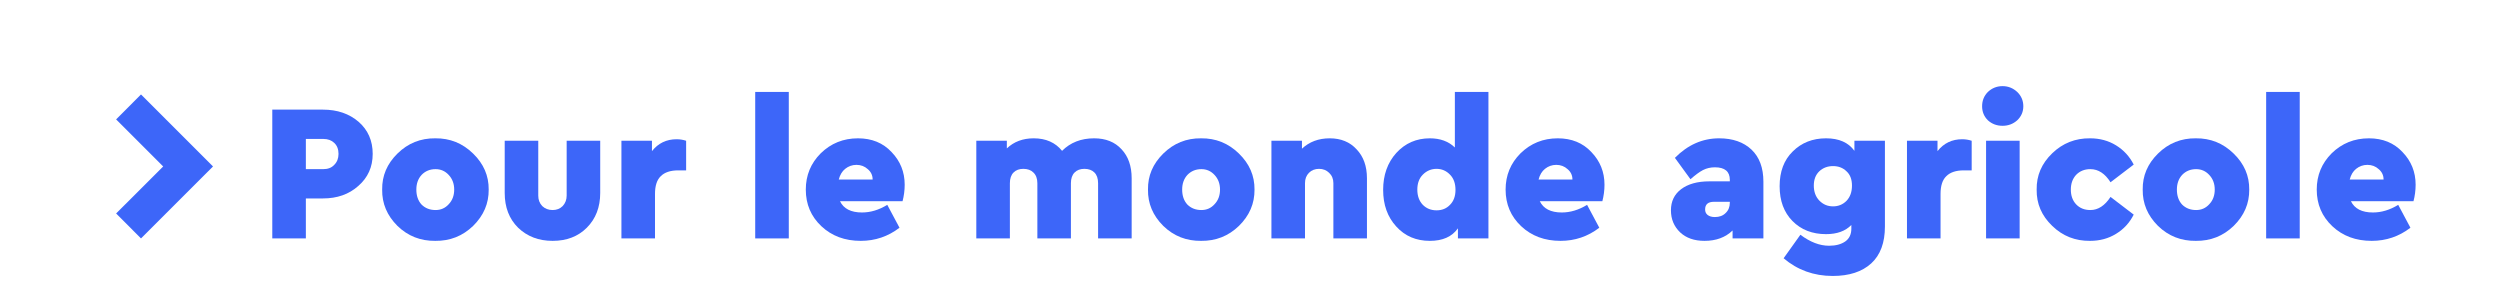 <?xml version="1.0" encoding="UTF-8"?>
<svg xmlns="http://www.w3.org/2000/svg" xmlns:xlink="http://www.w3.org/1999/xlink" width="128pt" height="15pt" viewBox="0 0 128 15" version="1.2" preserveAspectRatio="none">
<defs>
<g>
<symbol overflow="visible" id="glyph0-0">
<path style="stroke:none;" d="M 0.562 -5.609 L 5.531 -5.609 L 5.531 0 L 0.562 0 Z M 4.562 -0.797 L 4.562 -4.719 L 1.516 -4.719 Z M 4.562 -0.797 "/>
</symbol>
<symbol overflow="visible" id="glyph0-1">
<path style="stroke:none;" d=""/>
</symbol>
<symbol overflow="visible" id="glyph1-0">
<path style="stroke:none;" d="M 0.656 -6.594 L 6.516 -6.594 L 6.516 0 L 0.656 0 Z M 5.359 -0.938 L 5.359 -5.562 L 1.797 -5.562 Z M 5.359 -0.938 "/>
</symbol>
<symbol overflow="visible" id="glyph1-1">
<path style="stroke:none;" d="M 0.656 0 L 0.656 -6.594 L 3.25 -6.594 C 3.988 -6.594 4.598 -6.383 5.078 -5.969 C 5.555 -5.551 5.797 -5.004 5.797 -4.328 C 5.797 -3.66 5.551 -3.113 5.062 -2.688 C 4.582 -2.258 3.977 -2.047 3.25 -2.047 L 2.375 -2.047 L 2.375 0 Z M 2.375 -3.547 L 3.266 -3.547 C 3.504 -3.547 3.691 -3.617 3.828 -3.766 C 3.973 -3.91 4.047 -4.098 4.047 -4.328 C 4.047 -4.566 3.973 -4.754 3.828 -4.891 C 3.691 -5.023 3.504 -5.094 3.266 -5.094 L 2.375 -5.094 Z M 2.375 -3.547 "/>
</symbol>
<symbol overflow="visible" id="glyph1-2">
<path style="stroke:none;" d="M 0.312 -2.5 C 0.301 -3.207 0.562 -3.82 1.094 -4.344 C 1.633 -4.875 2.281 -5.133 3.031 -5.125 C 3.781 -5.133 4.426 -4.875 4.969 -4.344 C 5.508 -3.82 5.773 -3.207 5.766 -2.5 C 5.773 -1.789 5.508 -1.172 4.969 -0.641 C 4.426 -0.117 3.781 0.133 3.031 0.125 C 2.281 0.133 1.633 -0.117 1.094 -0.641 C 0.562 -1.172 0.301 -1.789 0.312 -2.5 Z M 3.719 -1.75 C 3.906 -1.945 4 -2.195 4 -2.5 C 4 -2.801 3.906 -3.051 3.719 -3.25 C 3.539 -3.445 3.316 -3.547 3.047 -3.547 C 2.754 -3.547 2.516 -3.445 2.328 -3.25 C 2.148 -3.051 2.062 -2.801 2.062 -2.5 C 2.062 -2.188 2.148 -1.93 2.328 -1.734 C 2.516 -1.547 2.754 -1.453 3.047 -1.453 C 3.316 -1.453 3.539 -1.551 3.719 -1.75 Z M 3.719 -1.75 "/>
</symbol>
<symbol overflow="visible" id="glyph1-3">
<path style="stroke:none;" d="M 0.516 -2.328 L 0.516 -5 L 2.234 -5 L 2.234 -2.188 C 2.234 -1.977 2.301 -1.801 2.438 -1.656 C 2.582 -1.52 2.758 -1.453 2.969 -1.453 C 3.176 -1.453 3.348 -1.52 3.484 -1.656 C 3.617 -1.801 3.688 -1.977 3.688 -2.188 L 3.688 -5 L 5.406 -5 L 5.406 -2.328 C 5.406 -1.598 5.176 -1.004 4.719 -0.547 C 4.27 -0.098 3.688 0.125 2.969 0.125 C 2.258 0.125 1.672 -0.098 1.203 -0.547 C 0.742 -1.004 0.516 -1.598 0.516 -2.328 Z M 0.516 -2.328 "/>
</symbol>
<symbol overflow="visible" id="glyph1-4">
<path style="stroke:none;" d="M 3.875 -5 L 3.875 -3.484 L 3.469 -3.484 C 3.07 -3.484 2.773 -3.383 2.578 -3.188 C 2.379 -3 2.281 -2.695 2.281 -2.281 L 2.281 0 L 0.562 0 L 0.562 -5 L 2.125 -5 L 2.125 -4.469 C 2.445 -4.875 2.867 -5.078 3.391 -5.078 C 3.555 -5.078 3.719 -5.051 3.875 -5 Z M 3.875 -5 "/>
</symbol>
<symbol overflow="visible" id="glyph1-5">
<path style="stroke:none;" d=""/>
</symbol>
<symbol overflow="visible" id="glyph1-6">
<path style="stroke:none;" d="M 0.562 0 L 0.562 -7.5 L 2.281 -7.5 L 2.281 0 Z M 0.562 0 "/>
</symbol>
<symbol overflow="visible" id="glyph1-7">
<path style="stroke:none;" d="M 5.266 -1.906 L 2.062 -1.906 C 2.25 -1.52 2.625 -1.328 3.188 -1.328 C 3.625 -1.328 4.055 -1.457 4.484 -1.719 L 5.109 -0.547 C 4.523 -0.098 3.863 0.125 3.125 0.125 C 2.312 0.125 1.641 -0.125 1.109 -0.625 C 0.578 -1.125 0.312 -1.75 0.312 -2.5 C 0.312 -3.227 0.566 -3.848 1.078 -4.359 C 1.598 -4.867 2.234 -5.125 2.984 -5.125 C 3.691 -5.125 4.266 -4.891 4.703 -4.422 C 5.148 -3.961 5.375 -3.406 5.375 -2.75 C 5.375 -2.457 5.336 -2.176 5.266 -1.906 Z M 2 -3.016 L 3.734 -3.016 C 3.734 -3.234 3.648 -3.41 3.484 -3.547 C 3.328 -3.691 3.133 -3.766 2.906 -3.766 C 2.688 -3.766 2.492 -3.695 2.328 -3.562 C 2.172 -3.438 2.062 -3.254 2 -3.016 Z M 2 -3.016 "/>
</symbol>
<symbol overflow="visible" id="glyph1-8">
<path style="stroke:none;" d="M 8.516 -3.078 L 8.516 0 L 6.797 0 L 6.797 -2.828 C 6.797 -3.066 6.734 -3.25 6.609 -3.375 C 6.484 -3.5 6.312 -3.562 6.094 -3.562 C 5.883 -3.562 5.719 -3.5 5.594 -3.375 C 5.469 -3.25 5.406 -3.066 5.406 -2.828 L 5.406 0 L 3.688 0 L 3.688 -2.828 C 3.688 -3.066 3.617 -3.25 3.484 -3.375 C 3.359 -3.5 3.188 -3.562 2.969 -3.562 C 2.758 -3.562 2.594 -3.5 2.469 -3.375 C 2.344 -3.25 2.281 -3.066 2.281 -2.828 L 2.281 0 L 0.562 0 L 0.562 -5 L 2.125 -5 L 2.125 -4.609 C 2.488 -4.953 2.945 -5.125 3.5 -5.125 C 4.125 -5.125 4.609 -4.91 4.953 -4.484 C 5.379 -4.91 5.926 -5.125 6.594 -5.125 C 7.188 -5.125 7.656 -4.938 8 -4.562 C 8.344 -4.195 8.516 -3.703 8.516 -3.078 Z M 8.516 -3.078 "/>
</symbol>
<symbol overflow="visible" id="glyph1-9">
<path style="stroke:none;" d="M 5.453 -3.078 L 5.453 0 L 3.734 0 L 3.734 -2.828 C 3.734 -3.047 3.66 -3.223 3.516 -3.359 C 3.379 -3.492 3.207 -3.562 3 -3.562 C 2.789 -3.562 2.617 -3.492 2.484 -3.359 C 2.348 -3.223 2.281 -3.047 2.281 -2.828 L 2.281 0 L 0.562 0 L 0.562 -5 L 2.125 -5 L 2.125 -4.594 C 2.5 -4.945 2.973 -5.125 3.547 -5.125 C 4.117 -5.125 4.578 -4.938 4.922 -4.562 C 5.273 -4.195 5.453 -3.703 5.453 -3.078 Z M 5.453 -3.078 "/>
</symbol>
<symbol overflow="visible" id="glyph1-10">
<path style="stroke:none;" d="M 3.984 -7.5 L 5.703 -7.5 L 5.703 0 L 4.141 0 L 4.141 -0.516 C 3.836 -0.086 3.359 0.125 2.703 0.125 C 2.004 0.125 1.43 -0.117 0.984 -0.609 C 0.535 -1.098 0.312 -1.723 0.312 -2.484 C 0.312 -3.242 0.535 -3.875 0.984 -4.375 C 1.441 -4.875 2.016 -5.125 2.703 -5.125 C 3.234 -5.125 3.66 -4.969 3.984 -4.656 Z M 3.734 -1.719 C 3.922 -1.906 4.016 -2.16 4.016 -2.484 C 4.016 -2.816 3.922 -3.078 3.734 -3.266 C 3.547 -3.461 3.316 -3.562 3.047 -3.562 C 2.773 -3.562 2.539 -3.461 2.344 -3.266 C 2.156 -3.078 2.062 -2.82 2.062 -2.5 C 2.062 -2.176 2.156 -1.914 2.344 -1.719 C 2.531 -1.531 2.766 -1.438 3.047 -1.438 C 3.328 -1.438 3.555 -1.531 3.734 -1.719 Z M 3.734 -1.719 "/>
</symbol>
<symbol overflow="visible" id="glyph1-11">
<path style="stroke:none;" d="M 5.031 -2.906 L 5.031 0 L 3.453 0 L 3.453 -0.406 C 3.086 -0.051 2.609 0.125 2.016 0.125 C 1.492 0.125 1.078 -0.02 0.766 -0.312 C 0.453 -0.613 0.297 -0.988 0.297 -1.438 C 0.297 -1.895 0.469 -2.254 0.812 -2.516 C 1.164 -2.785 1.648 -2.922 2.266 -2.922 L 3.312 -2.922 L 3.312 -3 C 3.312 -3.426 3.055 -3.641 2.547 -3.641 C 2.328 -3.641 2.125 -3.594 1.938 -3.5 C 1.758 -3.406 1.547 -3.25 1.297 -3.031 L 0.5 -4.125 C 1.156 -4.789 1.91 -5.125 2.766 -5.125 C 3.461 -5.125 4.016 -4.93 4.422 -4.547 C 4.828 -4.16 5.031 -3.613 5.031 -2.906 Z M 3.312 -1.828 L 3.312 -1.875 L 2.5 -1.875 C 2.195 -1.875 2.047 -1.742 2.047 -1.484 C 2.047 -1.367 2.086 -1.273 2.172 -1.203 C 2.266 -1.129 2.391 -1.094 2.547 -1.094 C 2.773 -1.094 2.957 -1.16 3.094 -1.297 C 3.238 -1.43 3.312 -1.609 3.312 -1.828 Z M 3.312 -1.828 "/>
</symbol>
<symbol overflow="visible" id="glyph1-12">
<path style="stroke:none;" d="M 4.141 -5 L 5.703 -5 L 5.703 -0.609 C 5.703 0.223 5.469 0.852 5 1.281 C 4.531 1.707 3.875 1.922 3.031 1.922 C 2.062 1.922 1.223 1.617 0.516 1.016 L 1.375 -0.188 C 1.875 0.188 2.363 0.375 2.844 0.375 C 3.188 0.375 3.461 0.301 3.672 0.156 C 3.879 0.008 3.984 -0.207 3.984 -0.5 L 3.984 -0.688 C 3.68 -0.375 3.25 -0.219 2.688 -0.219 C 1.988 -0.219 1.414 -0.441 0.969 -0.891 C 0.531 -1.336 0.312 -1.93 0.312 -2.672 C 0.312 -3.422 0.535 -4.016 0.984 -4.453 C 1.43 -4.898 2 -5.125 2.688 -5.125 C 3.352 -5.125 3.836 -4.91 4.141 -4.484 Z M 4.016 -2.703 C 4.016 -3.023 3.922 -3.27 3.734 -3.438 C 3.555 -3.613 3.328 -3.703 3.047 -3.703 C 2.766 -3.703 2.531 -3.613 2.344 -3.438 C 2.156 -3.258 2.062 -3.016 2.062 -2.703 C 2.062 -2.391 2.156 -2.133 2.344 -1.938 C 2.539 -1.738 2.773 -1.641 3.047 -1.641 C 3.316 -1.641 3.547 -1.734 3.734 -1.922 C 3.922 -2.117 4.016 -2.379 4.016 -2.703 Z M 4.016 -2.703 "/>
</symbol>
<symbol overflow="visible" id="glyph1-13">
<path style="stroke:none;" d="M 0.562 0 L 0.562 -5 L 2.281 -5 L 2.281 0 Z M 0.656 -6.047 C 0.457 -6.242 0.359 -6.484 0.359 -6.766 C 0.359 -7.055 0.457 -7.301 0.656 -7.5 C 0.863 -7.695 1.113 -7.797 1.406 -7.797 C 1.695 -7.797 1.945 -7.695 2.156 -7.5 C 2.363 -7.301 2.469 -7.055 2.469 -6.766 C 2.469 -6.484 2.363 -6.242 2.156 -6.047 C 1.945 -5.859 1.695 -5.766 1.406 -5.766 C 1.113 -5.766 0.863 -5.859 0.656 -6.047 Z M 0.656 -6.047 "/>
</symbol>
<symbol overflow="visible" id="glyph1-14">
<path style="stroke:none;" d="M 0.312 -2.5 C 0.301 -3.219 0.566 -3.836 1.109 -4.359 C 1.648 -4.879 2.297 -5.133 3.047 -5.125 C 3.547 -5.125 3.988 -5.004 4.375 -4.766 C 4.77 -4.523 5.07 -4.195 5.281 -3.781 L 4.094 -2.875 C 3.812 -3.32 3.469 -3.547 3.062 -3.547 C 2.758 -3.547 2.516 -3.445 2.328 -3.25 C 2.148 -3.051 2.062 -2.801 2.062 -2.5 C 2.062 -2.195 2.148 -1.945 2.328 -1.75 C 2.516 -1.551 2.758 -1.453 3.062 -1.453 C 3.457 -1.453 3.801 -1.676 4.094 -2.125 L 5.281 -1.219 C 5.07 -0.801 4.77 -0.473 4.375 -0.234 C 3.988 0.004 3.547 0.125 3.047 0.125 C 2.297 0.133 1.648 -0.117 1.109 -0.641 C 0.566 -1.16 0.301 -1.781 0.312 -2.5 Z M 0.312 -2.5 "/>
</symbol>
</g>
</defs>
<g id="surface1">
<path style=" stroke:none;fill-rule:nonzero;fill:rgb(23.921%,39.999%,97.647%);fill-opacity:1;" d="M 7.219 4.836 L 5.945 6.113 L 8.355 8.523 L 5.945 10.93 L 7.219 12.207 L 10.906 8.523 Z M 7.219 4.836 "/>
<g style="fill:rgb(0%,0%,0%);fill-opacity:1;">
  <use xlink:href="#glyph0-1" x="10.905" y="12.207"/>
</g>
<g style="fill:rgb(23.921%,39.999%,97.647%);fill-opacity:1;">
  <use xlink:href="#glyph1-1" x="13.285" y="12.207"/>
</g>
<g style="fill:rgb(23.921%,39.999%,97.647%);fill-opacity:1;">
  <use xlink:href="#glyph1-2" x="19.255" y="12.207"/>
  <use xlink:href="#glyph1-3" x="25.325" y="12.207"/>
  <use xlink:href="#glyph1-4" x="31.255" y="12.207"/>
</g>
<g style="fill:rgb(23.921%,39.999%,97.647%);fill-opacity:1;">
  <use xlink:href="#glyph1-5" x="35.305" y="12.207"/>
</g>
<g style="fill:rgb(23.921%,39.999%,97.647%);fill-opacity:1;">
  <use xlink:href="#glyph1-6" x="38.105" y="12.207"/>
  <use xlink:href="#glyph1-7" x="40.945" y="12.207"/>
</g>
<g style="fill:rgb(23.921%,39.999%,97.647%);fill-opacity:1;">
  <use xlink:href="#glyph1-5" x="46.625" y="12.207"/>
</g>
<g style="fill:rgb(23.921%,39.999%,97.647%);fill-opacity:1;">
  <use xlink:href="#glyph1-8" x="49.425" y="12.207"/>
  <use xlink:href="#glyph1-2" x="58.465" y="12.207"/>
  <use xlink:href="#glyph1-9" x="64.535" y="12.207"/>
  <use xlink:href="#glyph1-10" x="70.505" y="12.207"/>
  <use xlink:href="#glyph1-7" x="76.775" y="12.207"/>
</g>
<g style="fill:rgb(23.921%,39.999%,97.647%);fill-opacity:1;">
  <use xlink:href="#glyph1-5" x="82.455" y="12.207"/>
</g>
<g style="fill:rgb(23.921%,39.999%,97.647%);fill-opacity:1;">
  <use xlink:href="#glyph1-11" x="85.255" y="12.207"/>
  <use xlink:href="#glyph1-12" x="90.805" y="12.207"/>
  <use xlink:href="#glyph1-4" x="97.075" y="12.207"/>
  <use xlink:href="#glyph1-13" x="101.125" y="12.207"/>
  <use xlink:href="#glyph1-14" x="103.965" y="12.207"/>
</g>
<g style="fill:rgb(23.921%,39.999%,97.647%);fill-opacity:1;">
  <use xlink:href="#glyph1-2" x="109.395" y="12.207"/>
  <use xlink:href="#glyph1-6" x="115.465" y="12.207"/>
  <use xlink:href="#glyph1-7" x="118.305" y="12.207"/>
</g>
<path style="fill:none;stroke-width:0.709;stroke-linecap:butt;stroke-linejoin:miter;stroke:rgb(0%,0%,0%);stroke-opacity:1;stroke-miterlimit:10;" d="M 0.001 -0 L -3.237 4.613 C -3.76 5.359 -4.784 5.547 -5.538 5.039 C -6.307 4.515 -6.502 3.461 -5.967 2.699 L 1.544 -8.043 C 1.376 -8.555 1.279 -18.543 1.279 -18.543 L -0.608 -36.836 C -0.717 -37.938 0.08 -38.922 1.181 -39.035 C 2.283 -39.149 3.263 -38.348 3.38 -37.246 L 5.259 -18.985 L 7.556 -18.985 L 9.439 -37.246 C 9.552 -38.348 10.537 -39.149 11.638 -39.035 C 12.74 -38.922 13.537 -37.938 13.423 -36.836 L 11.541 -18.543 C 11.541 -18.543 11.443 -8.555 11.271 -8.043 L 18.787 2.699 C 19.322 3.461 19.126 4.515 18.357 5.039 C 17.603 5.547 16.576 5.359 16.056 4.613 L 9.095 -5.301 C 8.314 -4.821 7.396 -4.535 6.408 -4.535 C 5.423 -4.535 4.501 -4.821 3.72 -5.301 Z M 6.408 -2.157 C 8.177 -2.157 9.611 -0.719 9.611 1.05 C 9.611 2.82 8.177 4.254 6.408 4.254 C 4.638 4.254 3.205 2.82 3.205 1.05 C 3.205 -0.719 4.638 -2.157 6.408 -2.157 Z M 16.048 -4.711 L 19.087 -9.043 C 19.783 -8.614 20.599 -8.364 21.478 -8.364 C 22.357 -8.364 23.173 -8.614 23.869 -9.043 L 30.052 -0.227 C 30.517 0.437 31.427 0.605 32.099 0.148 C 32.787 -0.317 32.958 -1.25 32.482 -1.93 L 25.802 -11.481 C 25.951 -11.938 26.037 -20.817 26.037 -20.817 L 27.712 -37.082 C 27.814 -38.063 27.103 -38.938 26.126 -39.035 C 25.146 -39.137 24.271 -38.426 24.169 -37.446 L 22.498 -21.207 L 20.455 -21.207 L 18.783 -37.446 C 18.681 -38.426 17.806 -39.137 16.83 -39.035 C 15.849 -38.938 15.138 -38.063 15.24 -37.082 L 16.916 -20.817 C 16.916 -20.817 17.001 -11.934 17.154 -11.481 L 14.33 -7.446 M 21.478 -6.141 C 19.904 -6.141 18.63 -4.864 18.63 -3.289 C 18.63 -1.715 19.904 -0.442 21.478 -0.442 C 23.048 -0.442 24.326 -1.715 24.326 -3.289 C 24.326 -4.864 23.048 -6.141 21.478 -6.141 Z M -3.381 -4.676 L -6.444 -9.043 C -7.139 -8.614 -7.956 -8.364 -8.834 -8.364 C -9.713 -8.364 -10.53 -8.614 -11.225 -9.043 L -17.413 -0.227 C -17.877 0.437 -18.788 0.605 -19.459 0.148 C -20.143 -0.317 -20.315 -1.25 -19.842 -1.93 L -13.159 -11.481 C -13.311 -11.938 -13.397 -20.817 -13.397 -20.817 L -15.073 -37.082 C -15.174 -38.063 -14.463 -38.938 -13.483 -39.035 C -12.506 -39.137 -11.631 -38.426 -11.53 -37.446 L -9.858 -21.207 L -7.815 -21.207 L -6.139 -37.446 C -6.042 -38.426 -5.167 -39.137 -4.186 -39.035 C -3.209 -38.938 -2.499 -38.063 -2.596 -37.082 L -4.276 -20.817 C -4.276 -20.817 -4.362 -11.934 -4.51 -11.481 L -1.588 -7.301 M -8.834 -6.141 C -7.26 -6.141 -5.987 -4.864 -5.987 -3.289 C -5.987 -1.715 -7.26 -0.442 -8.834 -0.442 C -10.409 -0.442 -11.682 -1.715 -11.682 -3.289 C -11.682 -4.864 -10.409 -6.141 -8.834 -6.141 Z M -8.834 -6.141 " transform="matrix(1,0,0,-1,97.409,-46.321)"/>
</g>
</svg>
